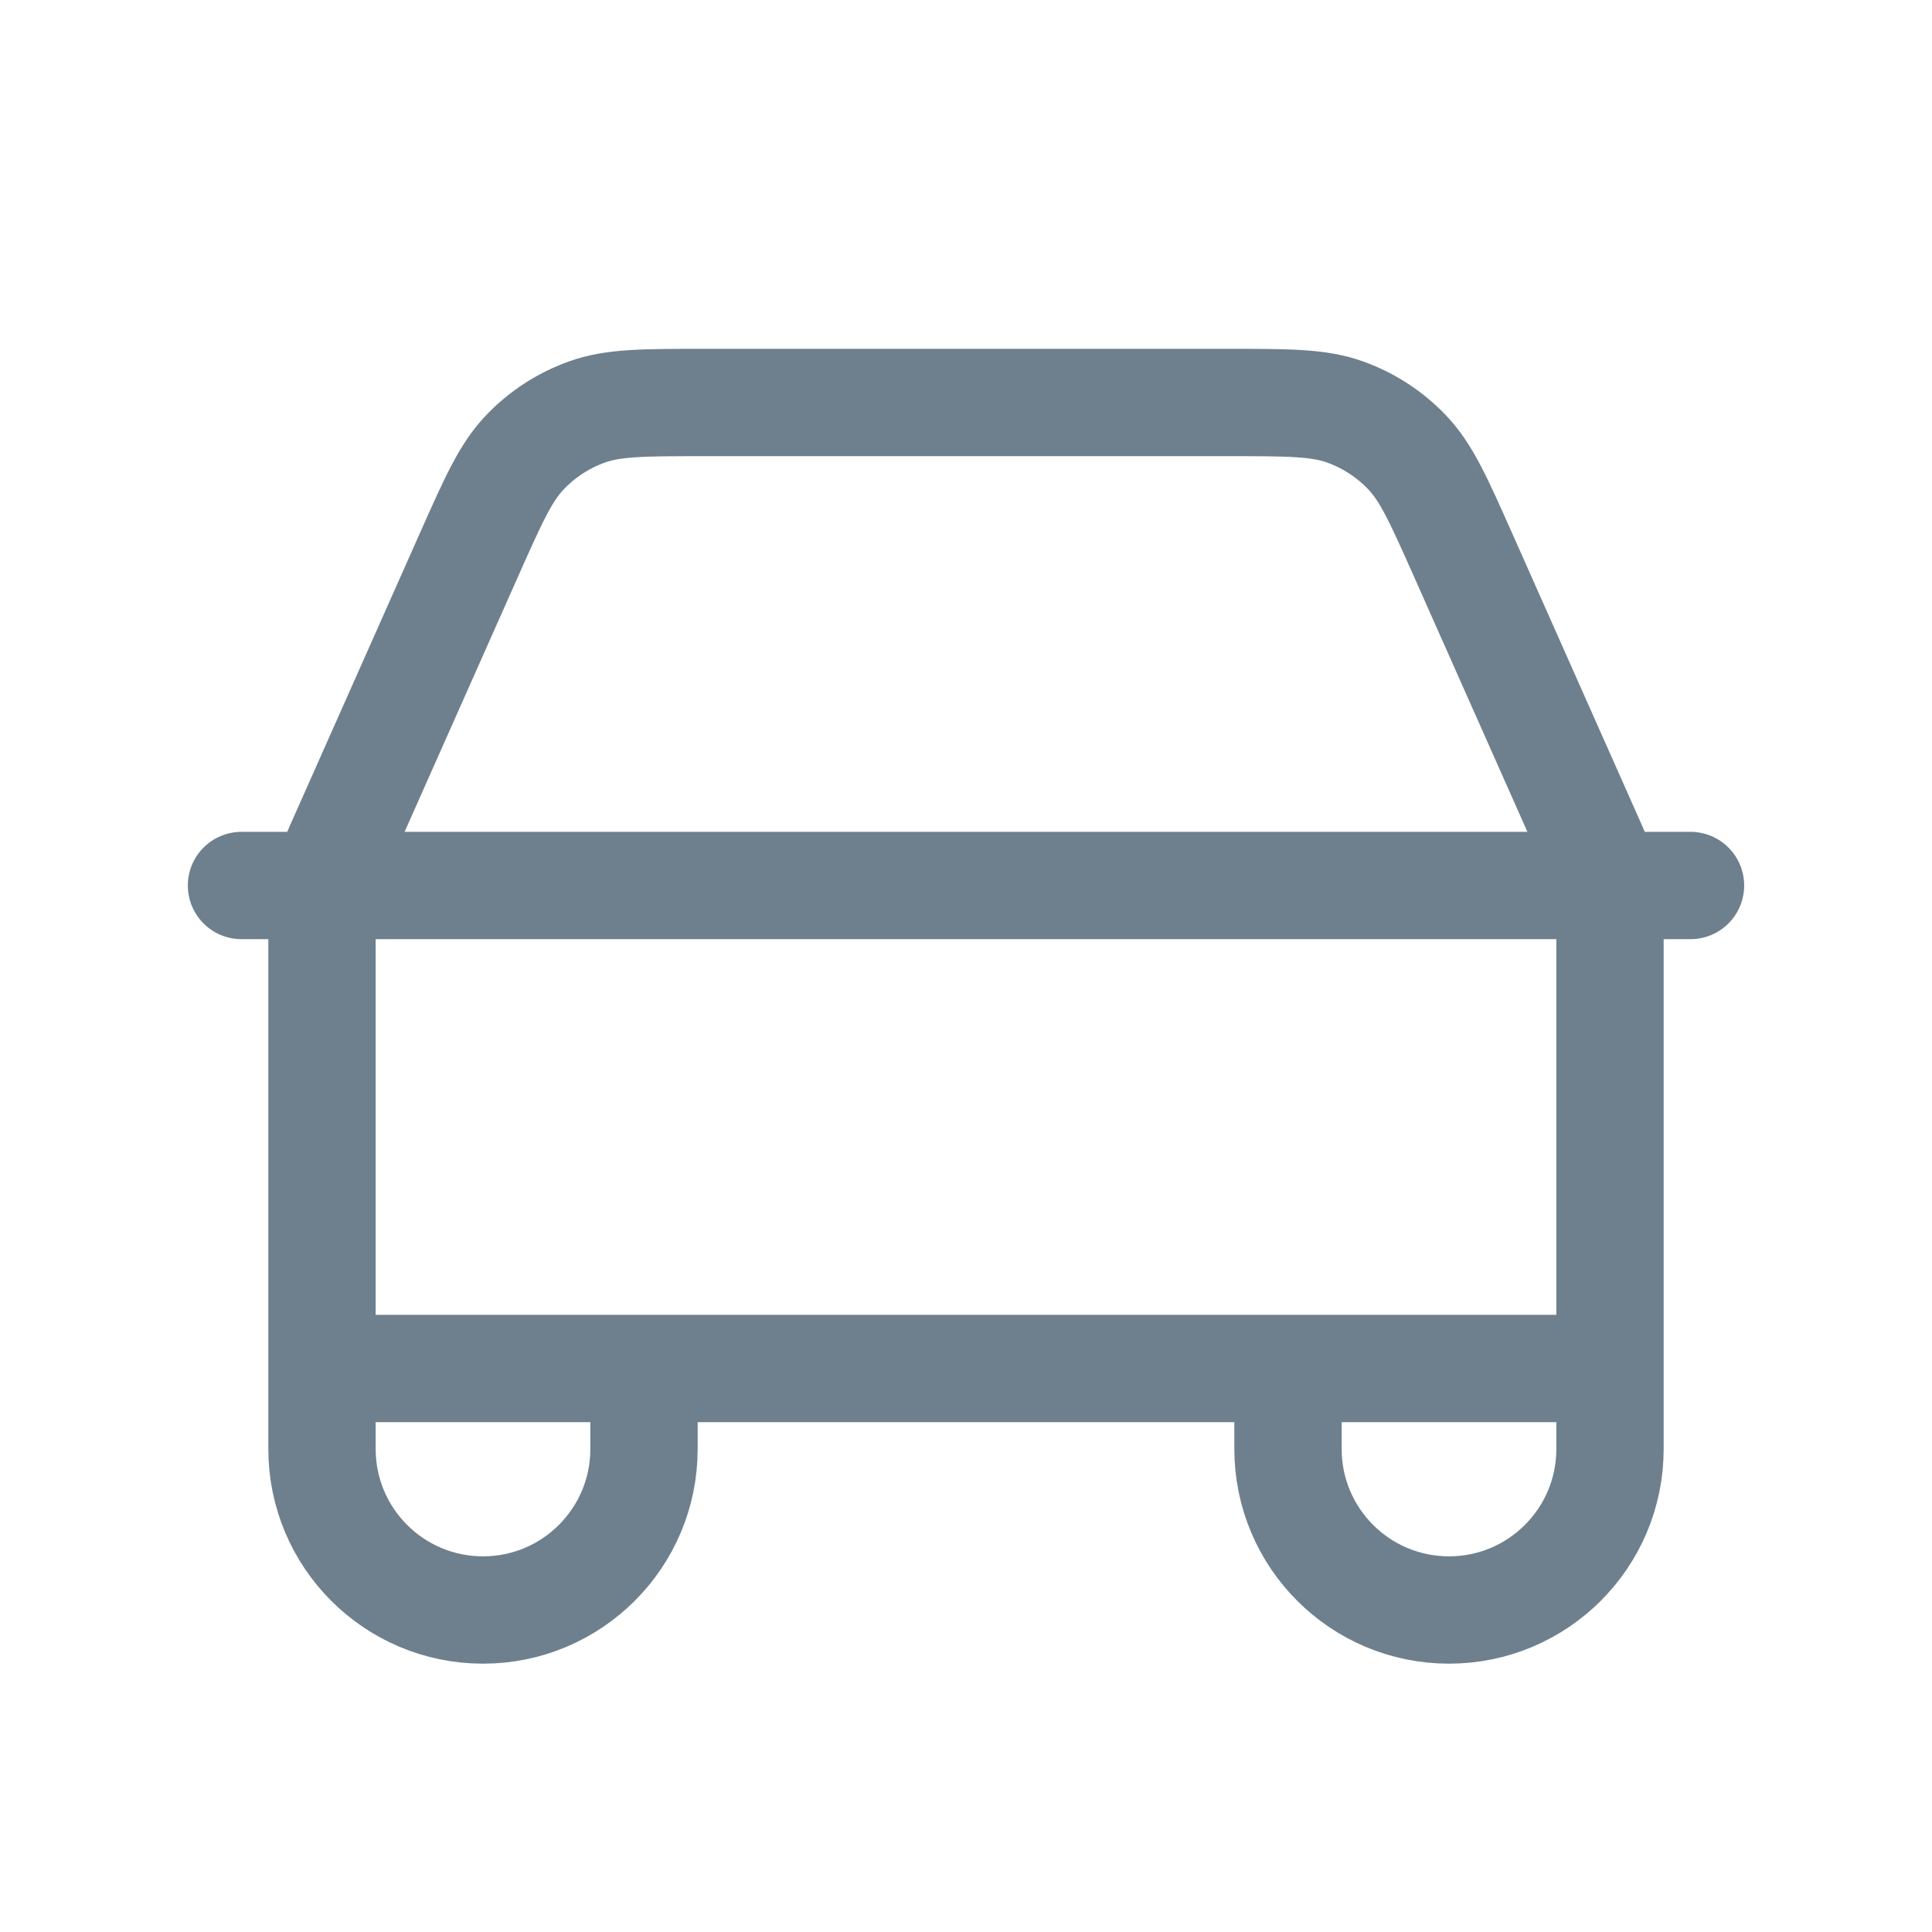 <?xml version="1.0" encoding="UTF-8"?>
<svg xmlns="http://www.w3.org/2000/svg" width="36" height="36" viewBox="0 0 36 36" fill="none">
  <path d="M4.5 16.5H31.5M30 25.5V17.519C30 17.138 30 16.948 29.977 16.761C29.956 16.595 29.921 16.431 29.872 16.271C29.818 16.09 29.74 15.917 29.586 15.569L27.267 10.351C26.808 9.319 26.579 8.803 26.216 8.425C25.896 8.09 25.503 7.835 25.067 7.678C24.575 7.5 24.009 7.5 22.88 7.5H13.119C11.99 7.5 11.426 7.5 10.933 7.678C10.497 7.835 10.104 8.09 9.784 8.425C9.421 8.803 9.192 9.319 8.733 10.351L6.414 15.569C6.259 15.917 6.182 16.09 6.127 16.271C6.079 16.431 6.045 16.595 6.024 16.761C6 16.948 6 17.138 6 17.519V25.5M30 25.5L6 25.5M30 25.5V27C30 28.657 28.657 30 27 30C25.343 30 24 28.657 24 27V25.5M6 25.5V27C6 28.657 7.343 30 9 30C10.657 30 12 28.657 12 27V25.5" stroke="#6E808E" stroke-width="2" stroke-linecap="round" stroke-linejoin="round"></path>
</svg>
